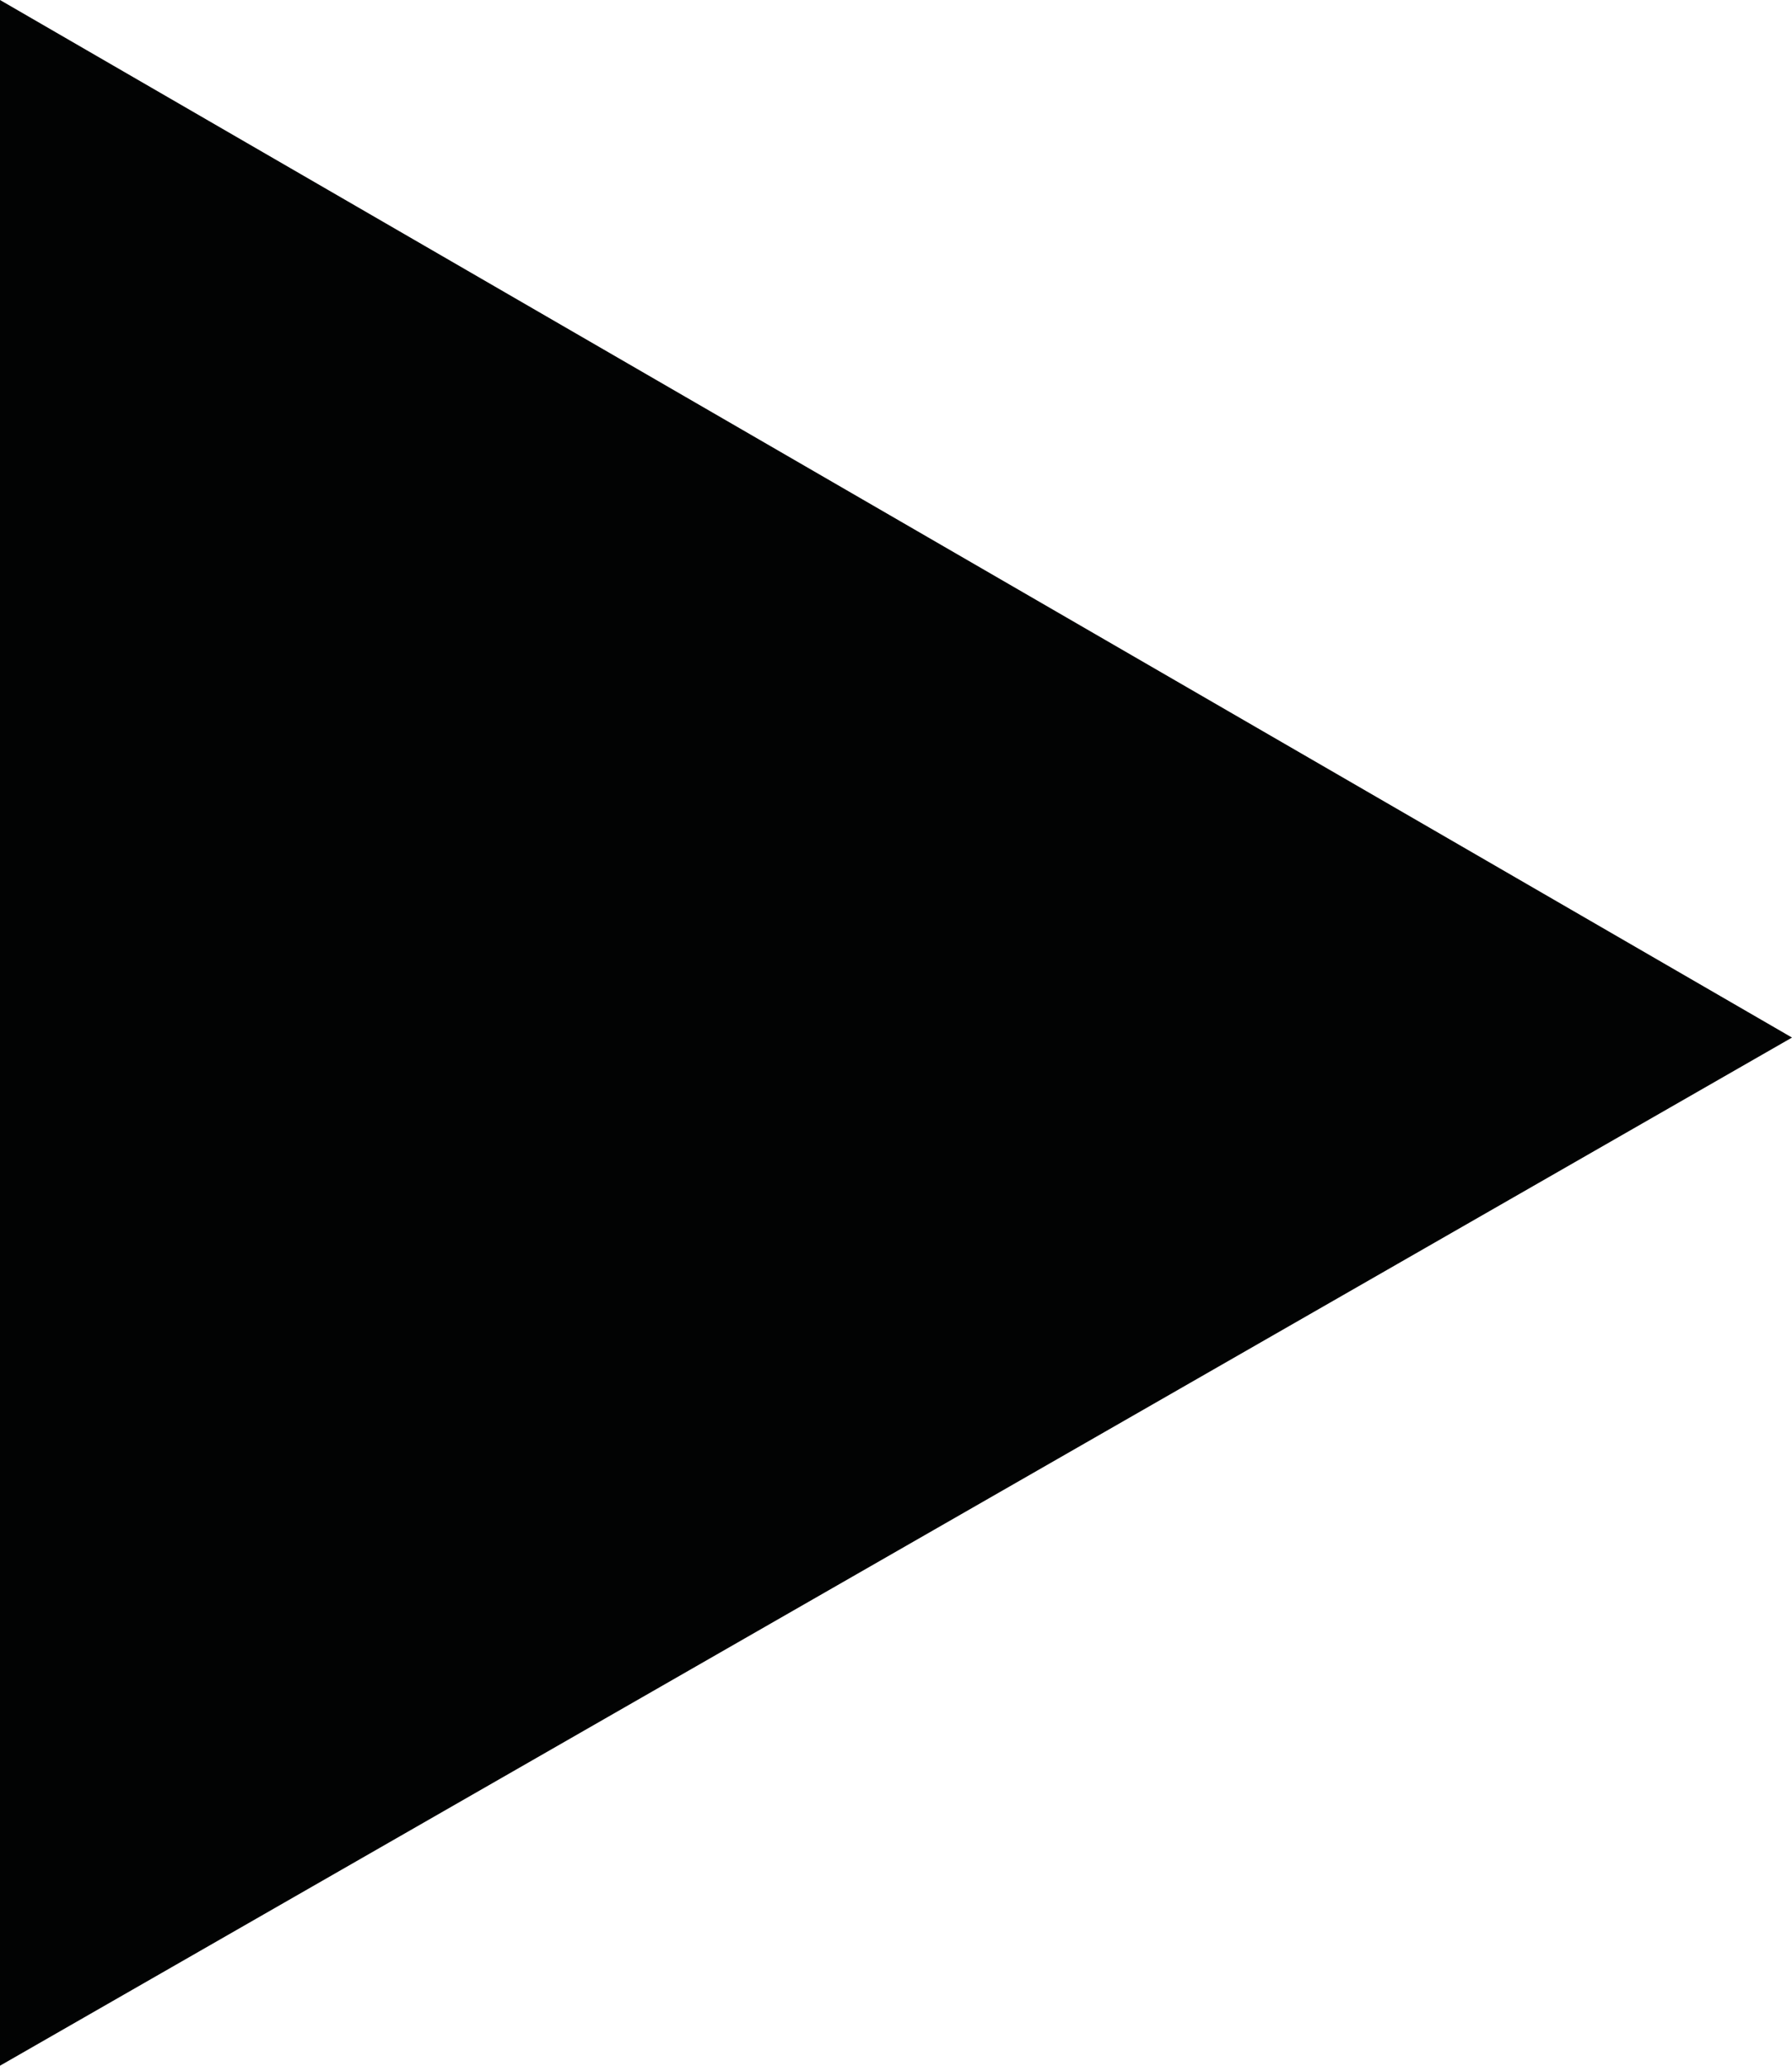 <?xml version="1.0" encoding="utf-8"?>
<!-- Generator: Adobe Illustrator 25.4.1, SVG Export Plug-In . SVG Version: 6.00 Build 0)  -->
<svg version="1.1" id="Warstwa_1" xmlns="http://www.w3.org/2000/svg" xmlns:xlink="http://www.w3.org/1999/xlink" x="0px" y="0px"
	 viewBox="0 0 19 21.9" style="enable-background:new 0 0 19 21.9;" xml:space="preserve">
<style type="text/css">
	.st0{fill:#020303;}
</style>
<polygon class="st0" points="19,11 0,0 0,21.9 "/>
</svg>
